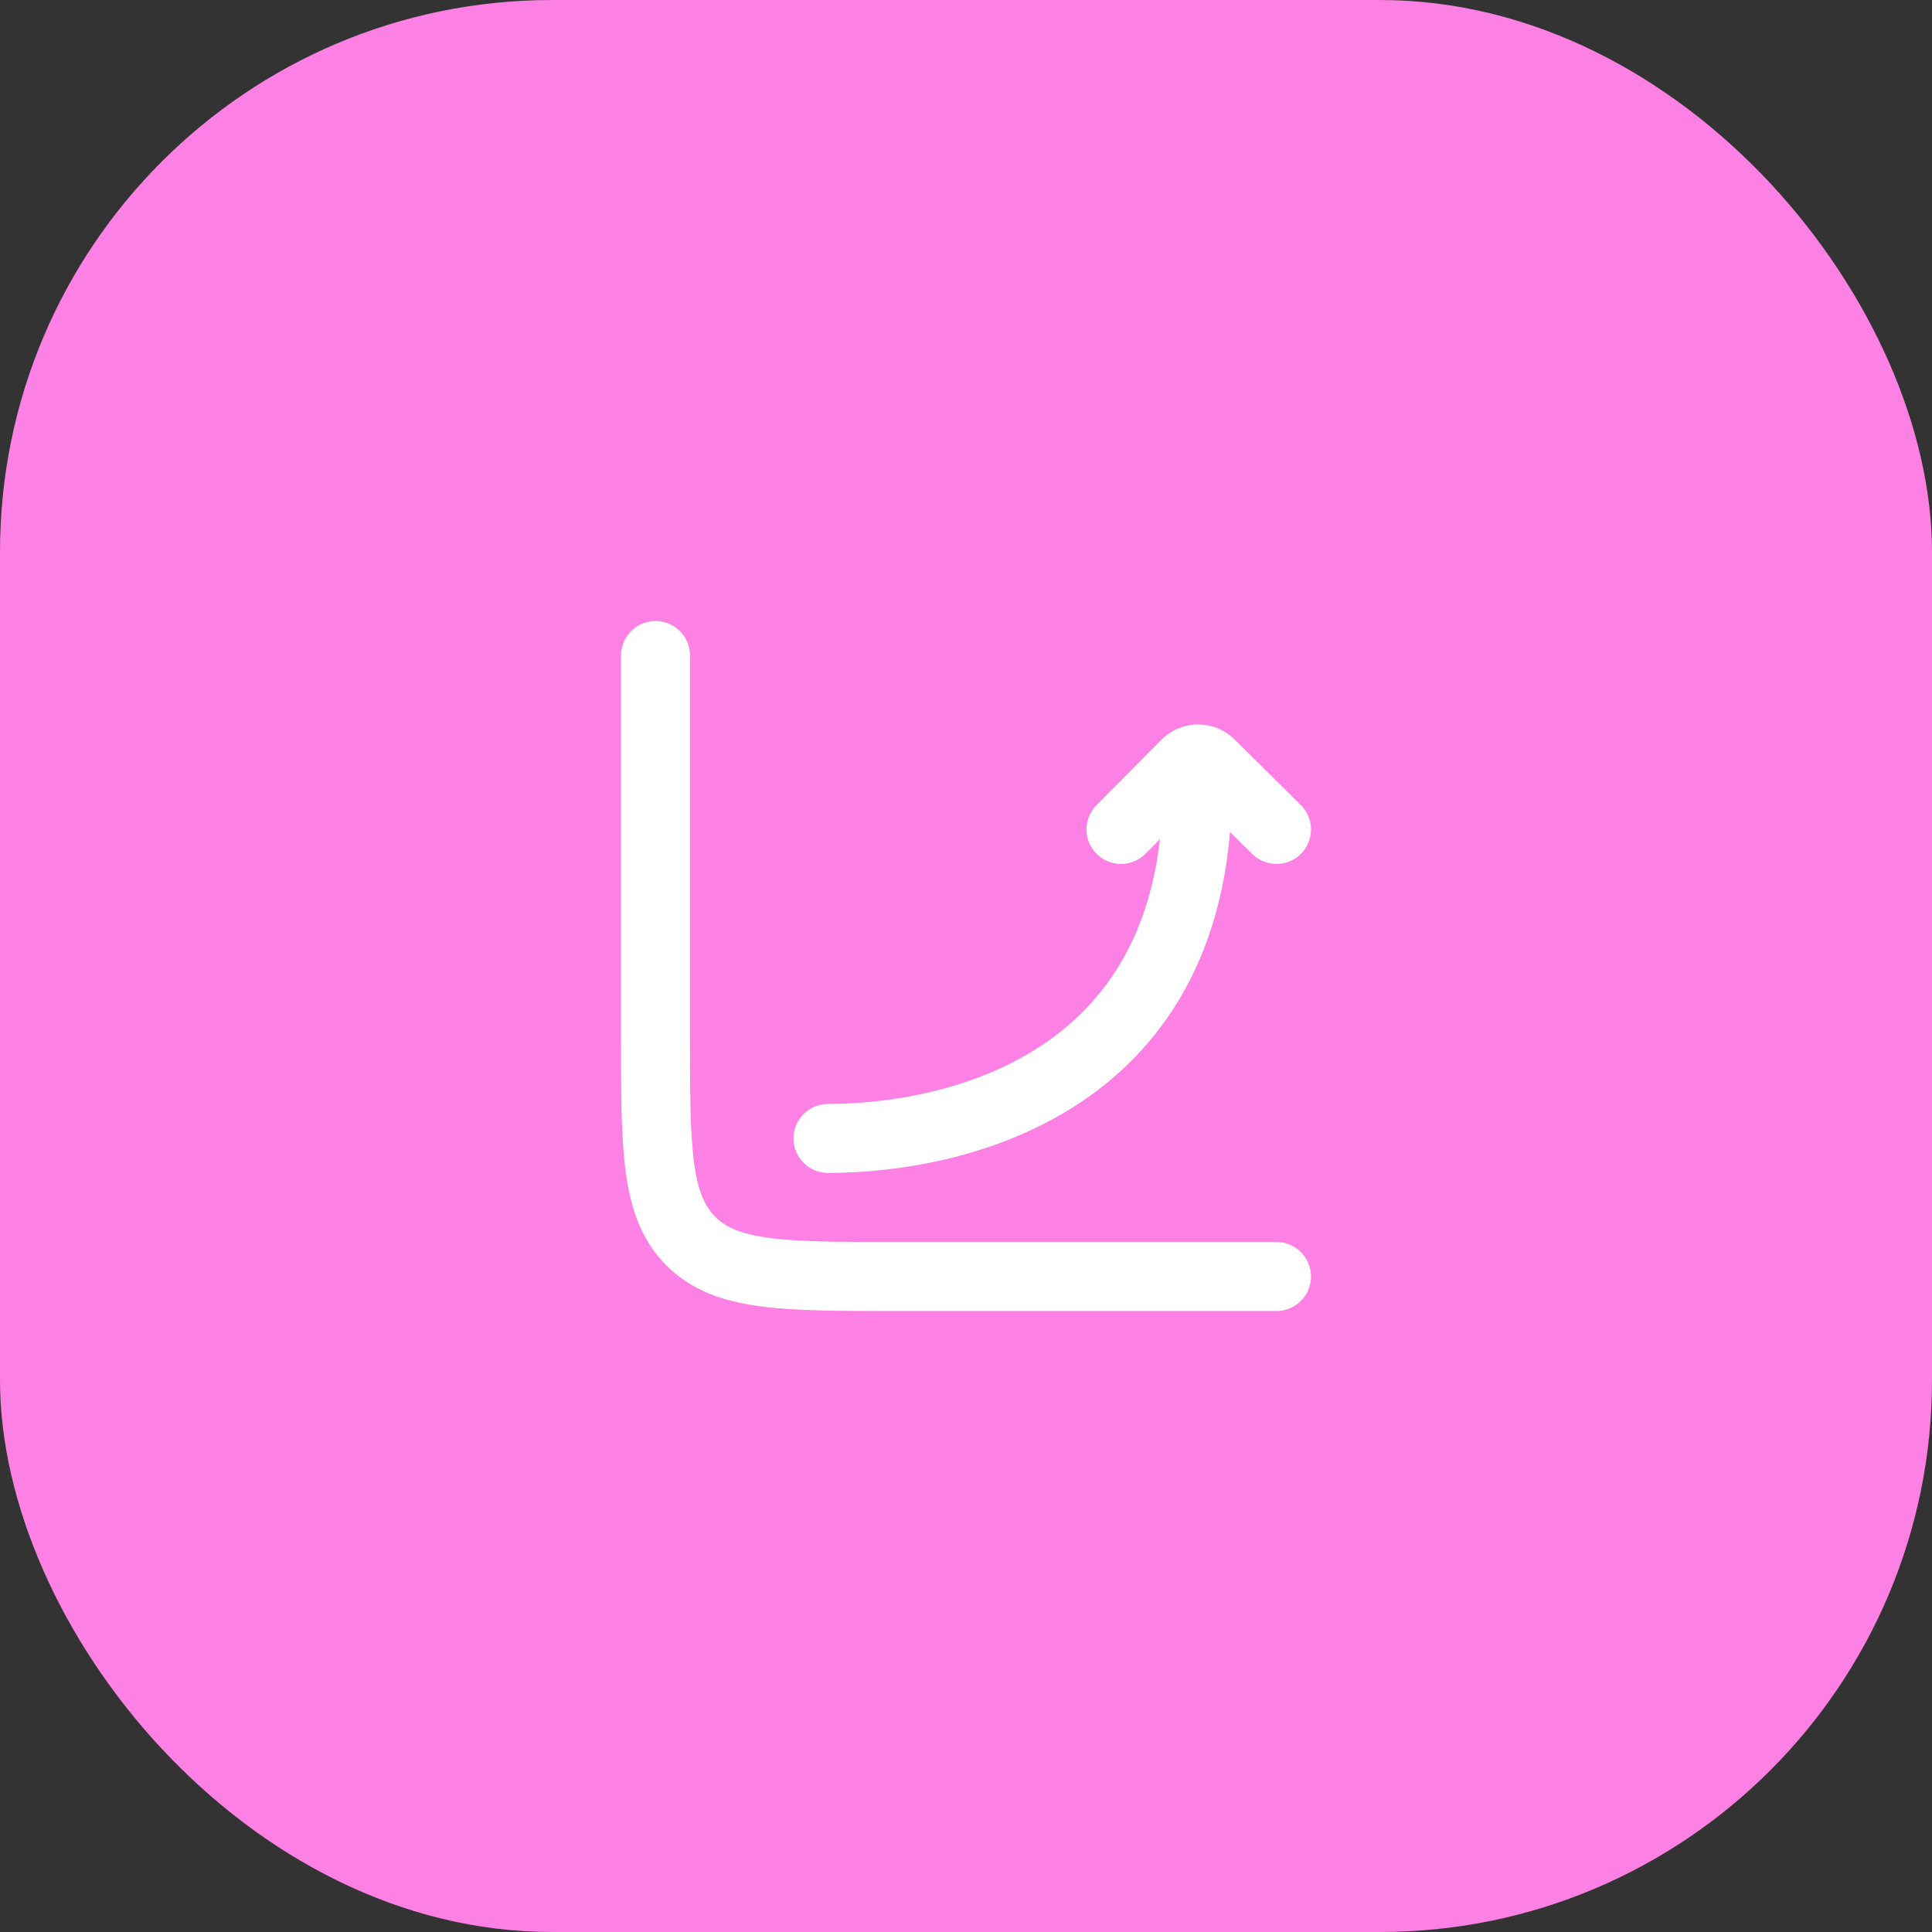 <svg width="56" height="56" viewBox="0 0 56 56" fill="none" xmlns="http://www.w3.org/2000/svg">
<rect x="0" y="0" width="56" height="56" fill="#333333" stroke="none"/>
<rect width="56" height="56" rx="16" fill="#FD80E4"/>
<path d="M37 37H26C22.7 37 21.05 37 20.025 35.975C19 34.95 19 33.3 19 30V19" stroke="white" stroke-width="2" stroke-linecap="round"/>
<path d="M24 32.998C27.532 32.998 34.915 31.534 34.701 22.432M32.492 24.042L34.375 22.145C34.569 21.95 34.883 21.949 35.078 22.142L37 24.042" stroke="white" stroke-width="2" stroke-linecap="round" stroke-linejoin="round"/>
</svg>
